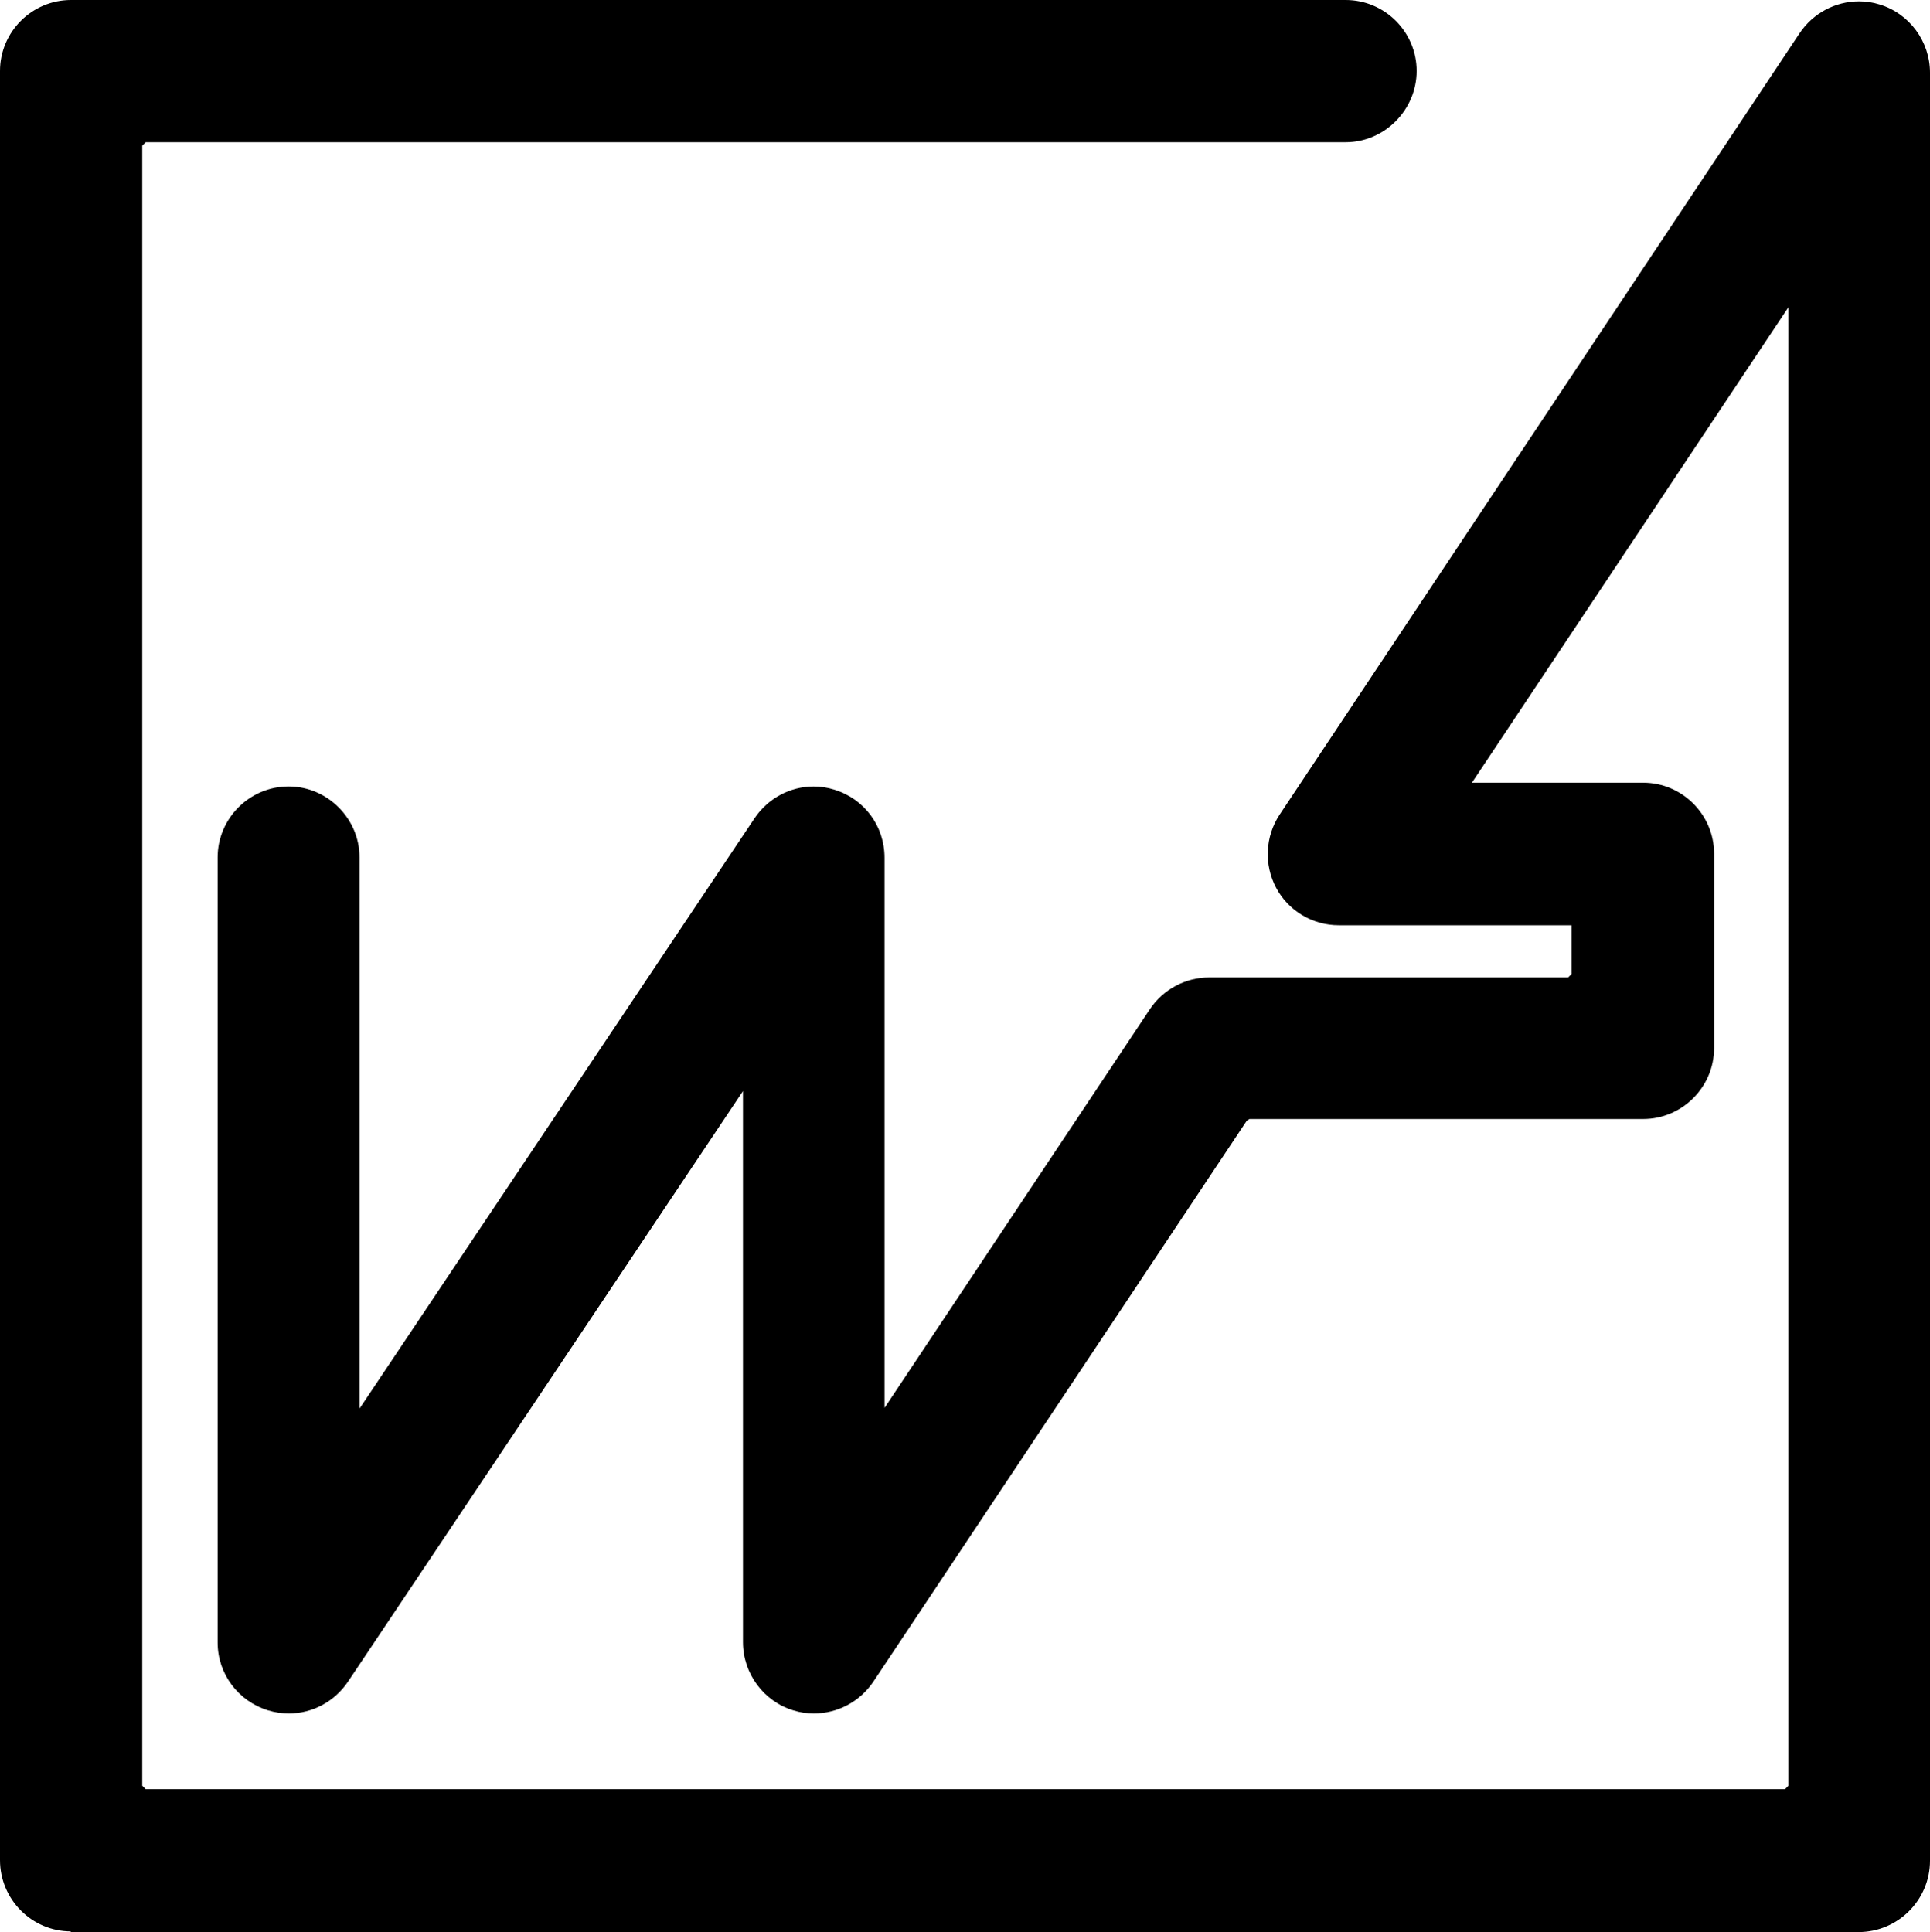 <svg viewBox="0 0 55.931 56" version="1.1" xmlns="http://www.w3.org/2000/svg" id="Ebene_1">
  
  <path d="M38.997,0c1.137,0,2.057.929,2.057,2.056,0,1.127-.93,2.066-2.057,2.066H4.222l-.1.099v47.538l.1.1h47.508l.098-.1V8.906l-9.172,13.78h4.962c1.136,0,2.056.93,2.056,2.057v5.634c0,1.137-.93,2.057-2.056,2.057h-11.408l-.079.05-10.824,16.261c-.386.573-1.029.919-1.721.919-.207-0-.405-.03-.593-.089-.859-.257-1.462-1.067-1.462-1.976v-15.975l-11.448,17.121c-.385.573-1.028.919-1.71.919-.207,0-.405-.03-.602-.089-.87-.267-1.464-1.057-1.464-1.967v-22.756c0-1.137.93-2.057,2.057-2.057,1.126 0,2.055.93,2.055,2.057v15.975l11.448-17.111c.385-.573,1.028-.92,1.71-.92.207,0,.405.031.593.09.88.267,1.463,1.057,1.463,1.976v15.945l7.691-11.557c.385-.573,1.028-.919,1.719-.919h10.4l.098-.099v-1.414h-6.741c-.761,0-1.463-.415-1.819-1.087-.356-.672-.316-1.483.099-2.115L52.155.959c.385-.573,1.028-.92,1.72-.92.208 0.0.405.031.593.09.86.257,1.463,1.067,1.463,1.977v51.828c0,1.137-.93,2.066-2.066,2.066H2.037l.02-.019c-1.137,0-2.057-.93-2.057-2.066V2.056C.001.919.93,0,2.057,0h36.94Z"></path>
</svg>